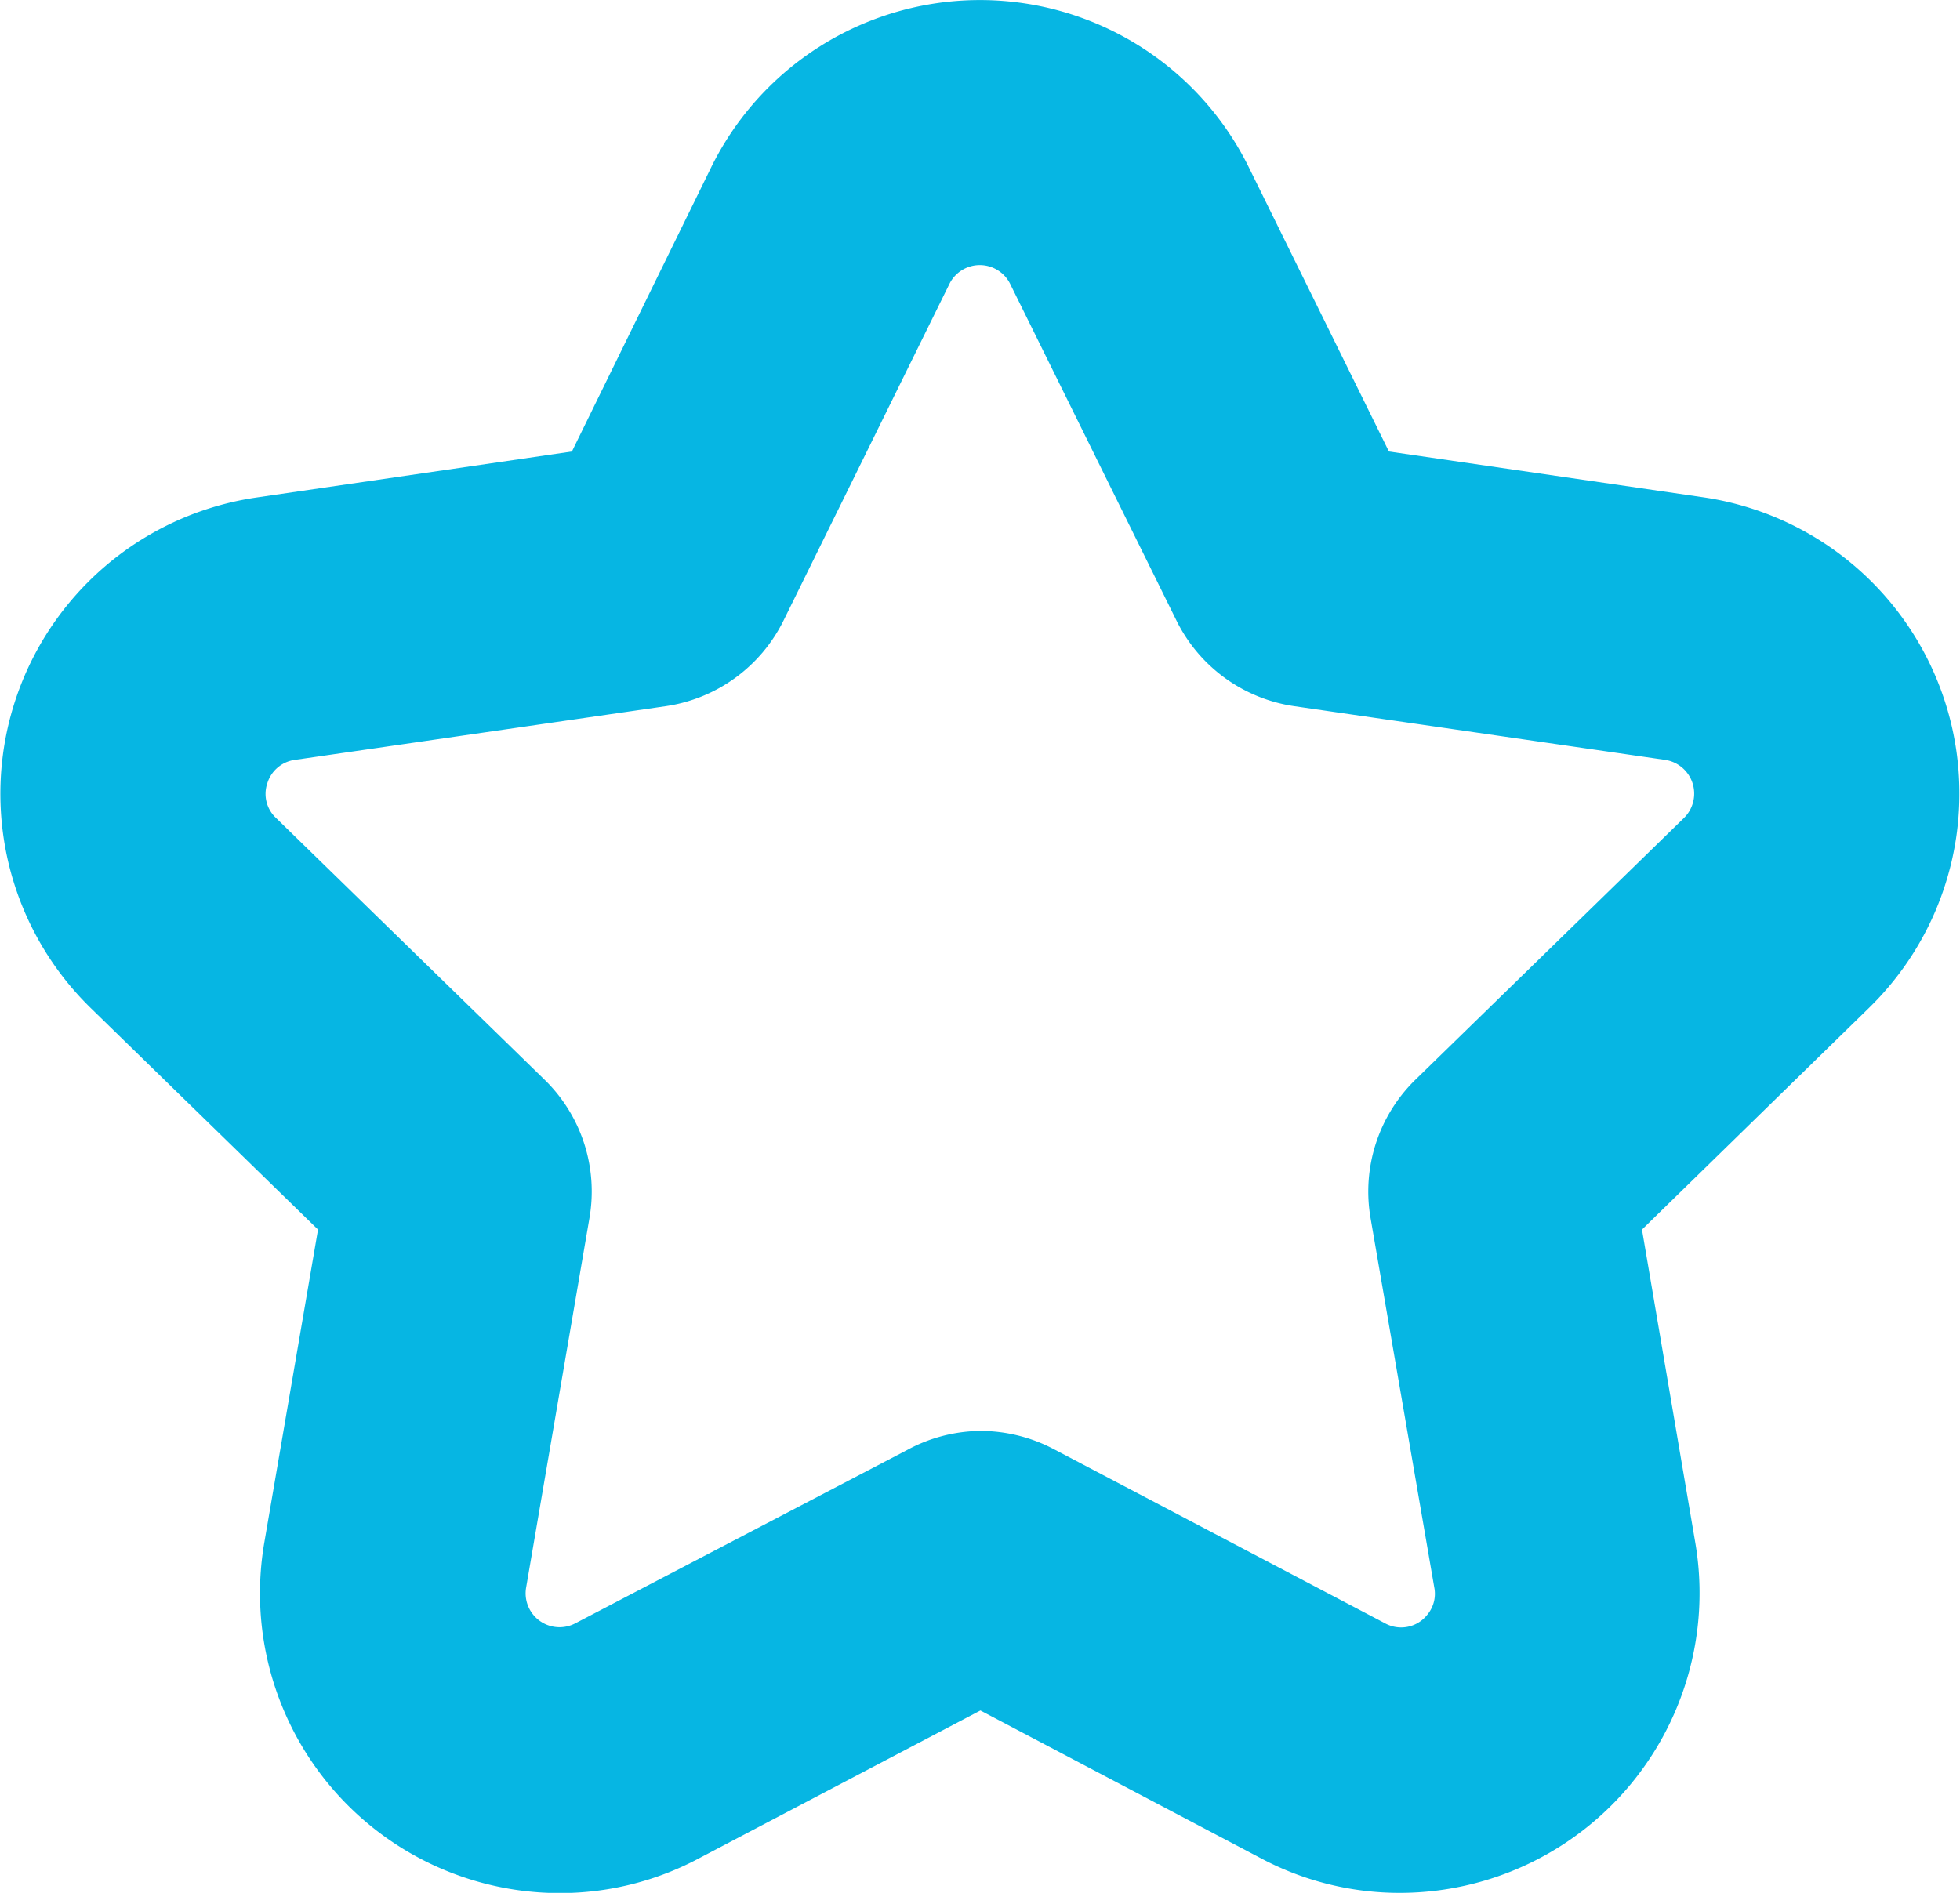 <svg id="レイヤー_1" data-name="レイヤー 1" xmlns="http://www.w3.org/2000/svg" viewBox="0 0 95.96 92.69"><defs><style>.cls-1{fill:#06b6e3;}</style></defs><path class="cls-1" d="M68.56,92.69A14.45,14.45,0,0,1,61.74,91L48,83.76,34.22,91a14.45,14.45,0,0,1-6.82,1.7A14.68,14.68,0,0,1,12.94,75.54l2.63-15.33L4.44,49.36a14.66,14.66,0,0,1,8.13-25L28,22.11,34.83,8.17a14.67,14.67,0,0,1,26.3,0L68,22.11l15.38,2.24a14.66,14.66,0,0,1,8.13,25L80.39,60.21,83,75.54A14.68,14.68,0,0,1,68.56,92.69ZM48,70.07a7.7,7.7,0,0,1,3.55.87l16.26,8.55a1.63,1.63,0,0,0,2.07-.42,1.6,1.6,0,0,0,.34-1.34L67.1,59.64a7.65,7.65,0,0,1,2.21-6.78L82.45,40.05h0a1.67,1.67,0,0,0-.93-2.84L63.36,34.58a7.67,7.67,0,0,1-5.76-4.19L49.47,13.93a1.66,1.66,0,0,0-3,0L38.36,30.39a7.67,7.67,0,0,1-5.76,4.19L14.44,37.21a1.64,1.64,0,0,0-1.35,1.14,1.61,1.61,0,0,0,.42,1.7L26.66,52.87a7.64,7.64,0,0,1,2.2,6.77l-3.1,18.09a1.66,1.66,0,0,0,2.41,1.76L44.42,71A7.65,7.65,0,0,1,48,70.07Z"/></svg>